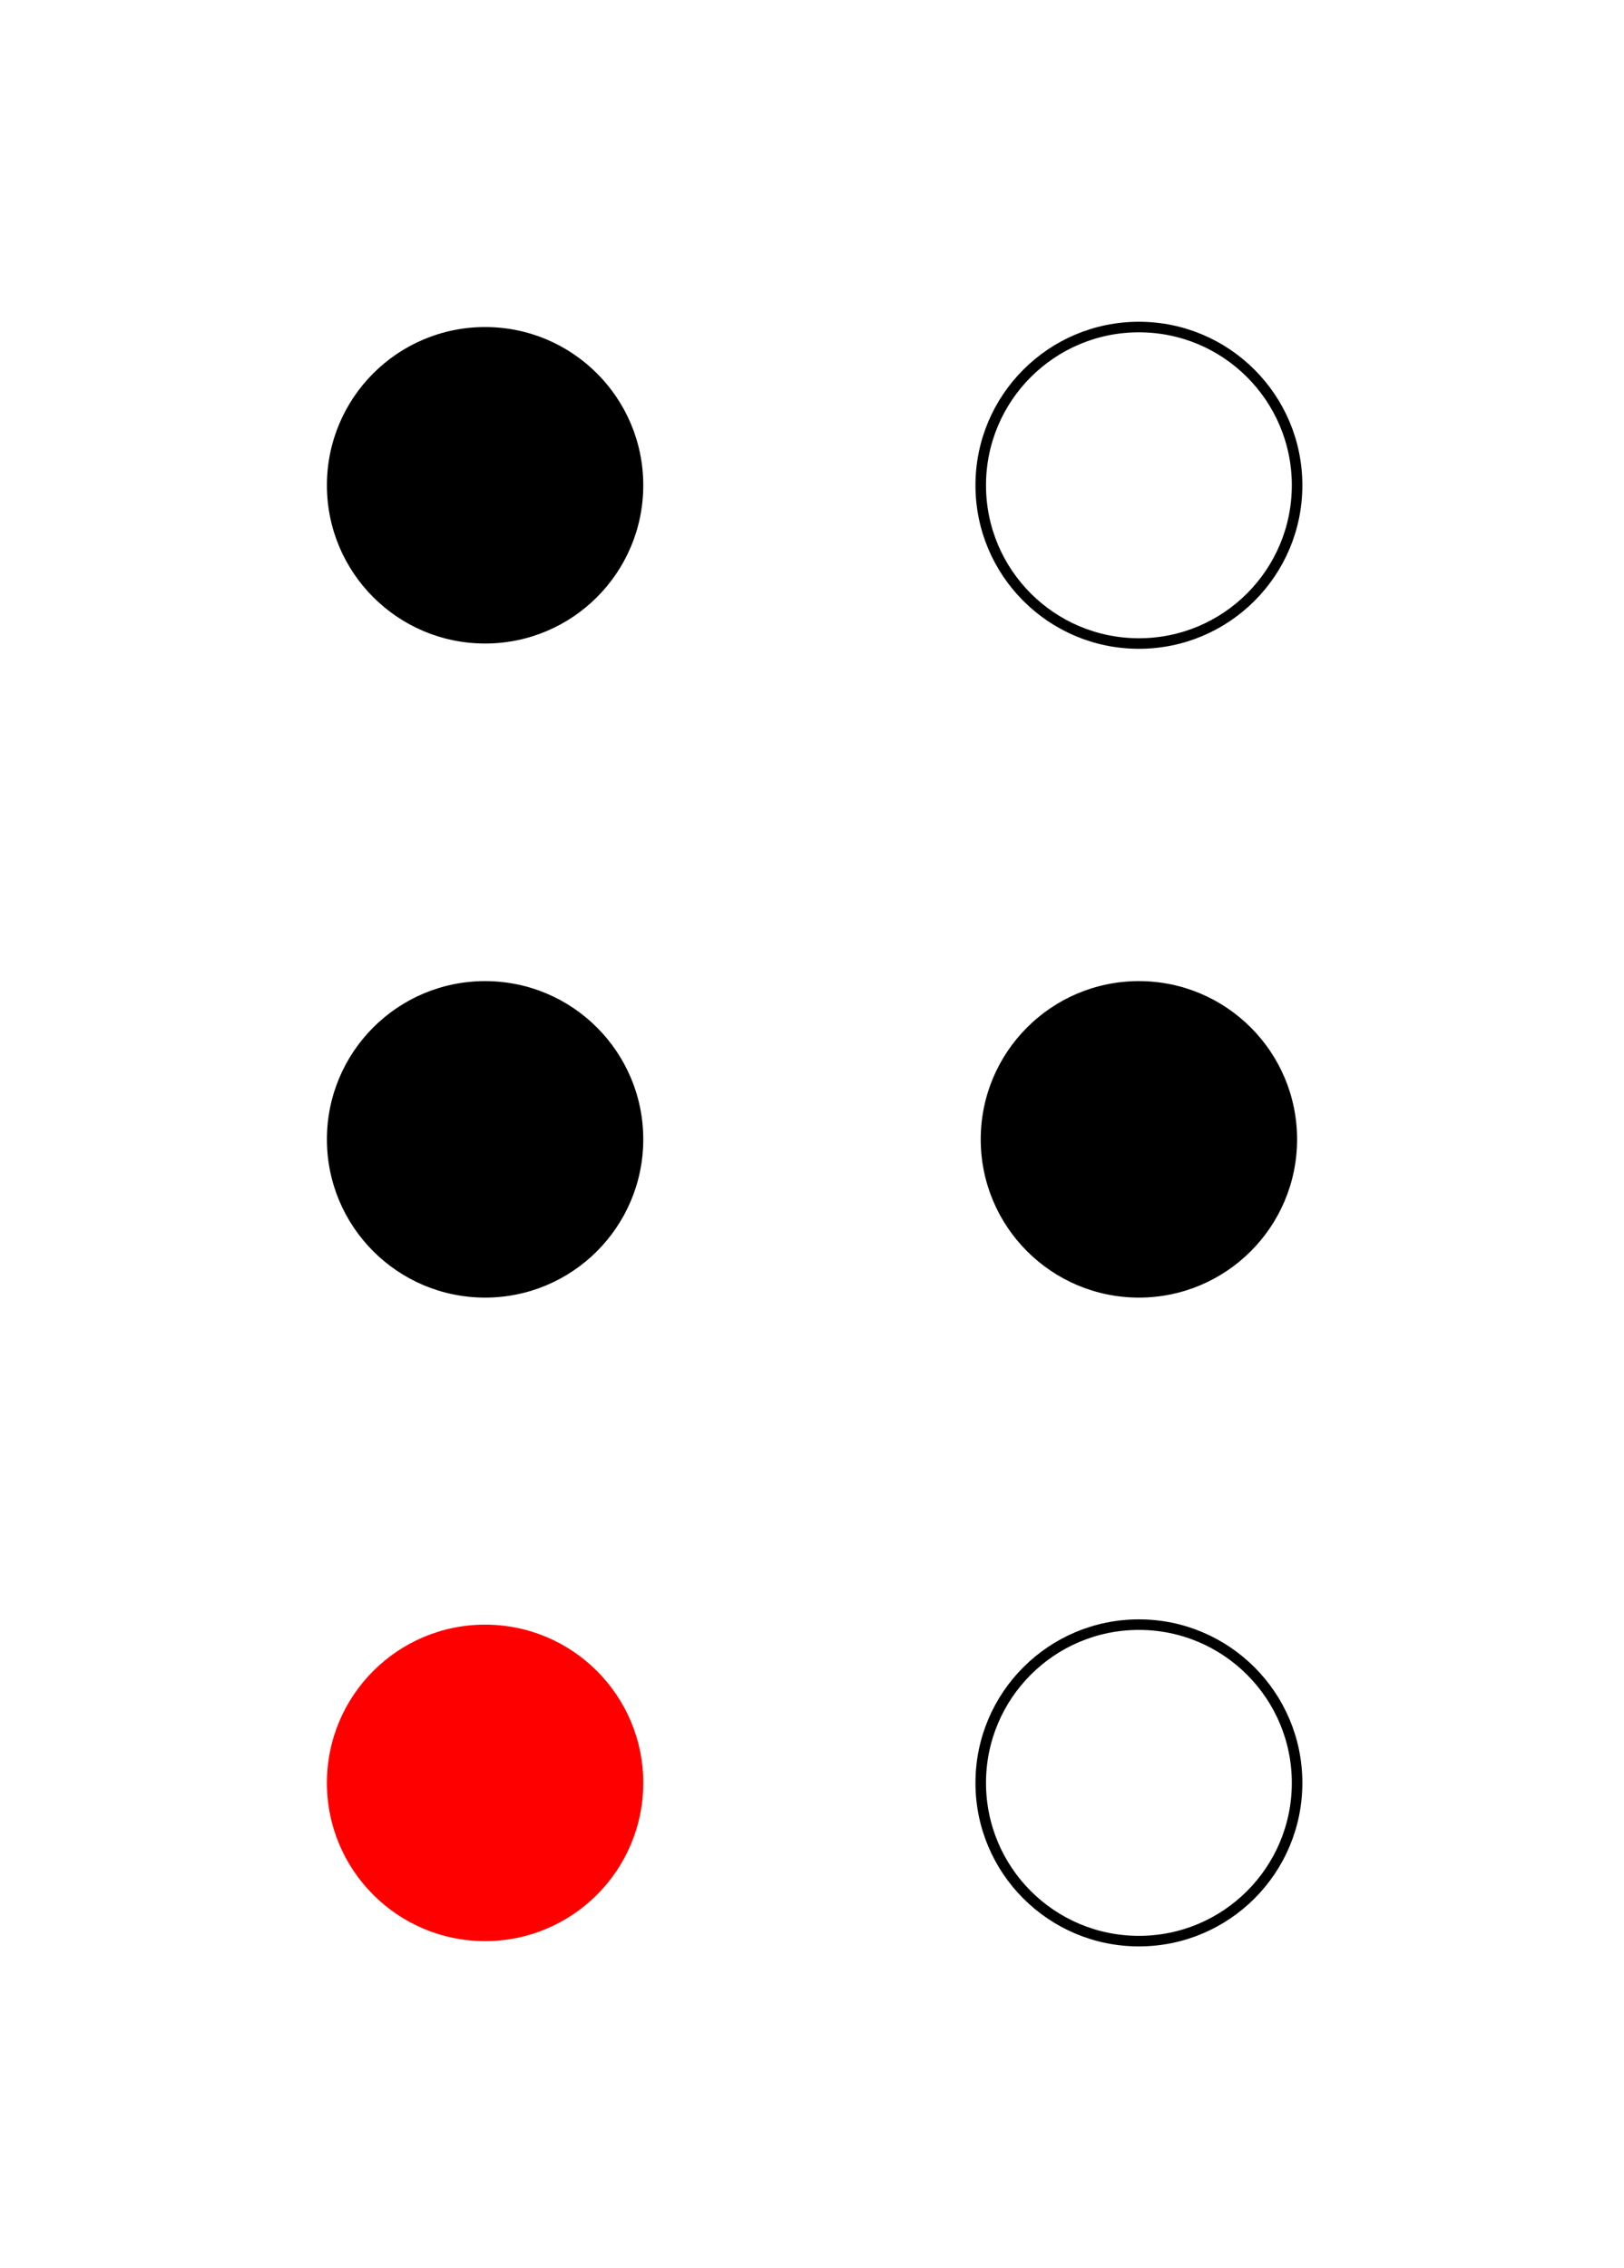 <svg width="154" height="215" xmlns="http://www.w3.org/2000/svg">
<g fill="black">
 <circle cx="46" cy="46" r="15" />
 <circle cx="46" cy="108" r="15" />
 <circle cx="108" cy="108" r="15" />
</g>
<g stroke="black" fill="none">
 <circle cx="108" cy="46" r="15" />
 <circle cx="108" cy="169" r="15" />
</g>
 <circle cx="46" cy="169" r="15" fill="red" />
</svg>
